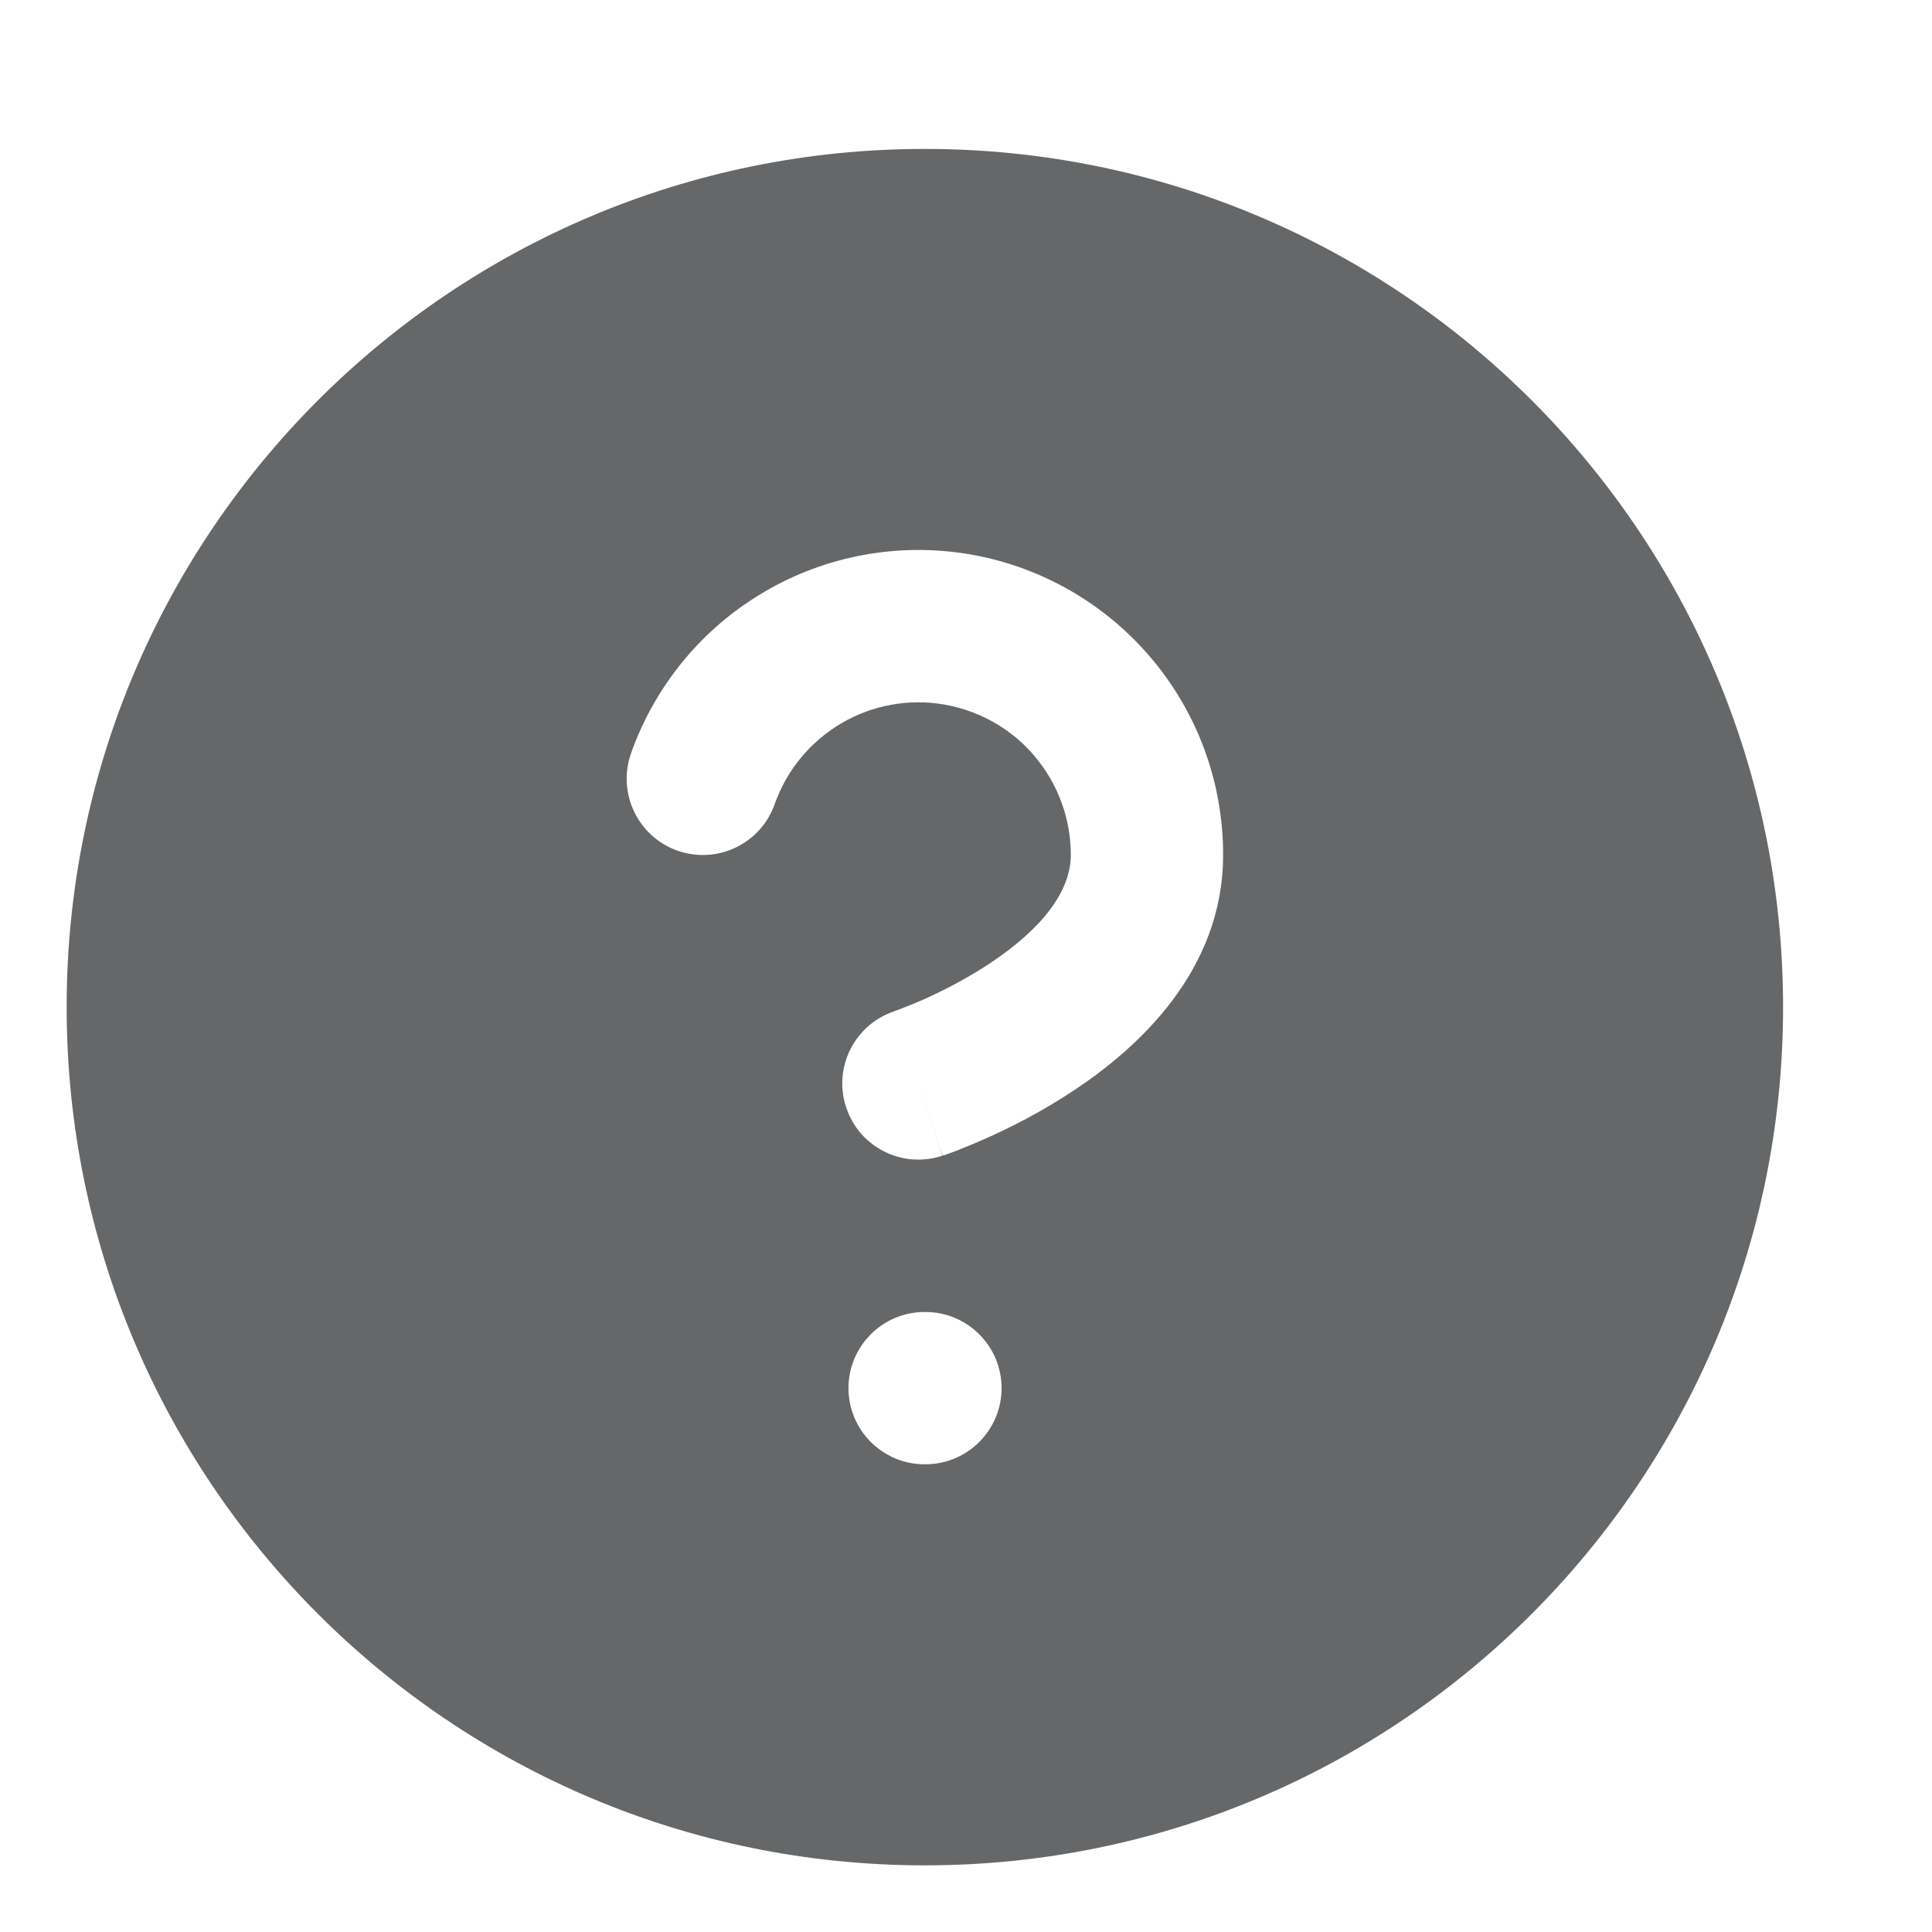 <svg width="12" height="12" viewBox="0 0 12 12" fill="none" xmlns="http://www.w3.org/2000/svg">
<path fill-rule="evenodd" clip-rule="evenodd" d="M5.744 11.586C8.688 11.586 11.075 9.199 11.075 6.255C11.075 3.312 8.688 0.925 5.744 0.925C2.8 0.925 0.414 3.312 0.414 6.255C0.414 9.199 2.8 11.586 5.744 11.586ZM5.865 4.376C5.645 4.338 5.418 4.379 5.225 4.493C5.033 4.606 4.886 4.784 4.812 4.994C4.725 5.241 4.455 5.37 4.209 5.284C3.962 5.197 3.833 4.927 3.919 4.68C4.068 4.259 4.36 3.903 4.746 3.677C5.131 3.45 5.584 3.368 6.024 3.443C6.465 3.519 6.864 3.748 7.152 4.09C7.44 4.431 7.598 4.864 7.597 5.311C7.597 6.035 7.06 6.513 6.677 6.768C6.471 6.906 6.268 7.007 6.119 7.073C6.043 7.107 5.979 7.132 5.934 7.15L5.879 7.17L5.863 7.176L5.857 7.177C5.854 7.178 5.854 7.178 5.705 6.73L5.854 7.178C5.606 7.261 5.338 7.127 5.256 6.879C5.173 6.632 5.307 6.364 5.555 6.281L5.562 6.278L5.597 6.265C5.629 6.253 5.676 6.234 5.734 6.209C5.851 6.157 6.003 6.08 6.152 5.981C6.478 5.764 6.651 5.532 6.651 5.31C6.651 5.086 6.572 4.87 6.428 4.699C6.364 4.622 6.288 4.557 6.204 4.505C6.101 4.441 5.986 4.397 5.865 4.376ZM5.27 8.622C5.27 8.361 5.482 8.149 5.743 8.149H5.748C6.009 8.149 6.221 8.361 6.221 8.622C6.221 8.883 6.009 9.095 5.748 9.095H5.743C5.482 9.095 5.27 8.883 5.27 8.622Z" fill="#666768"/>
</svg>

